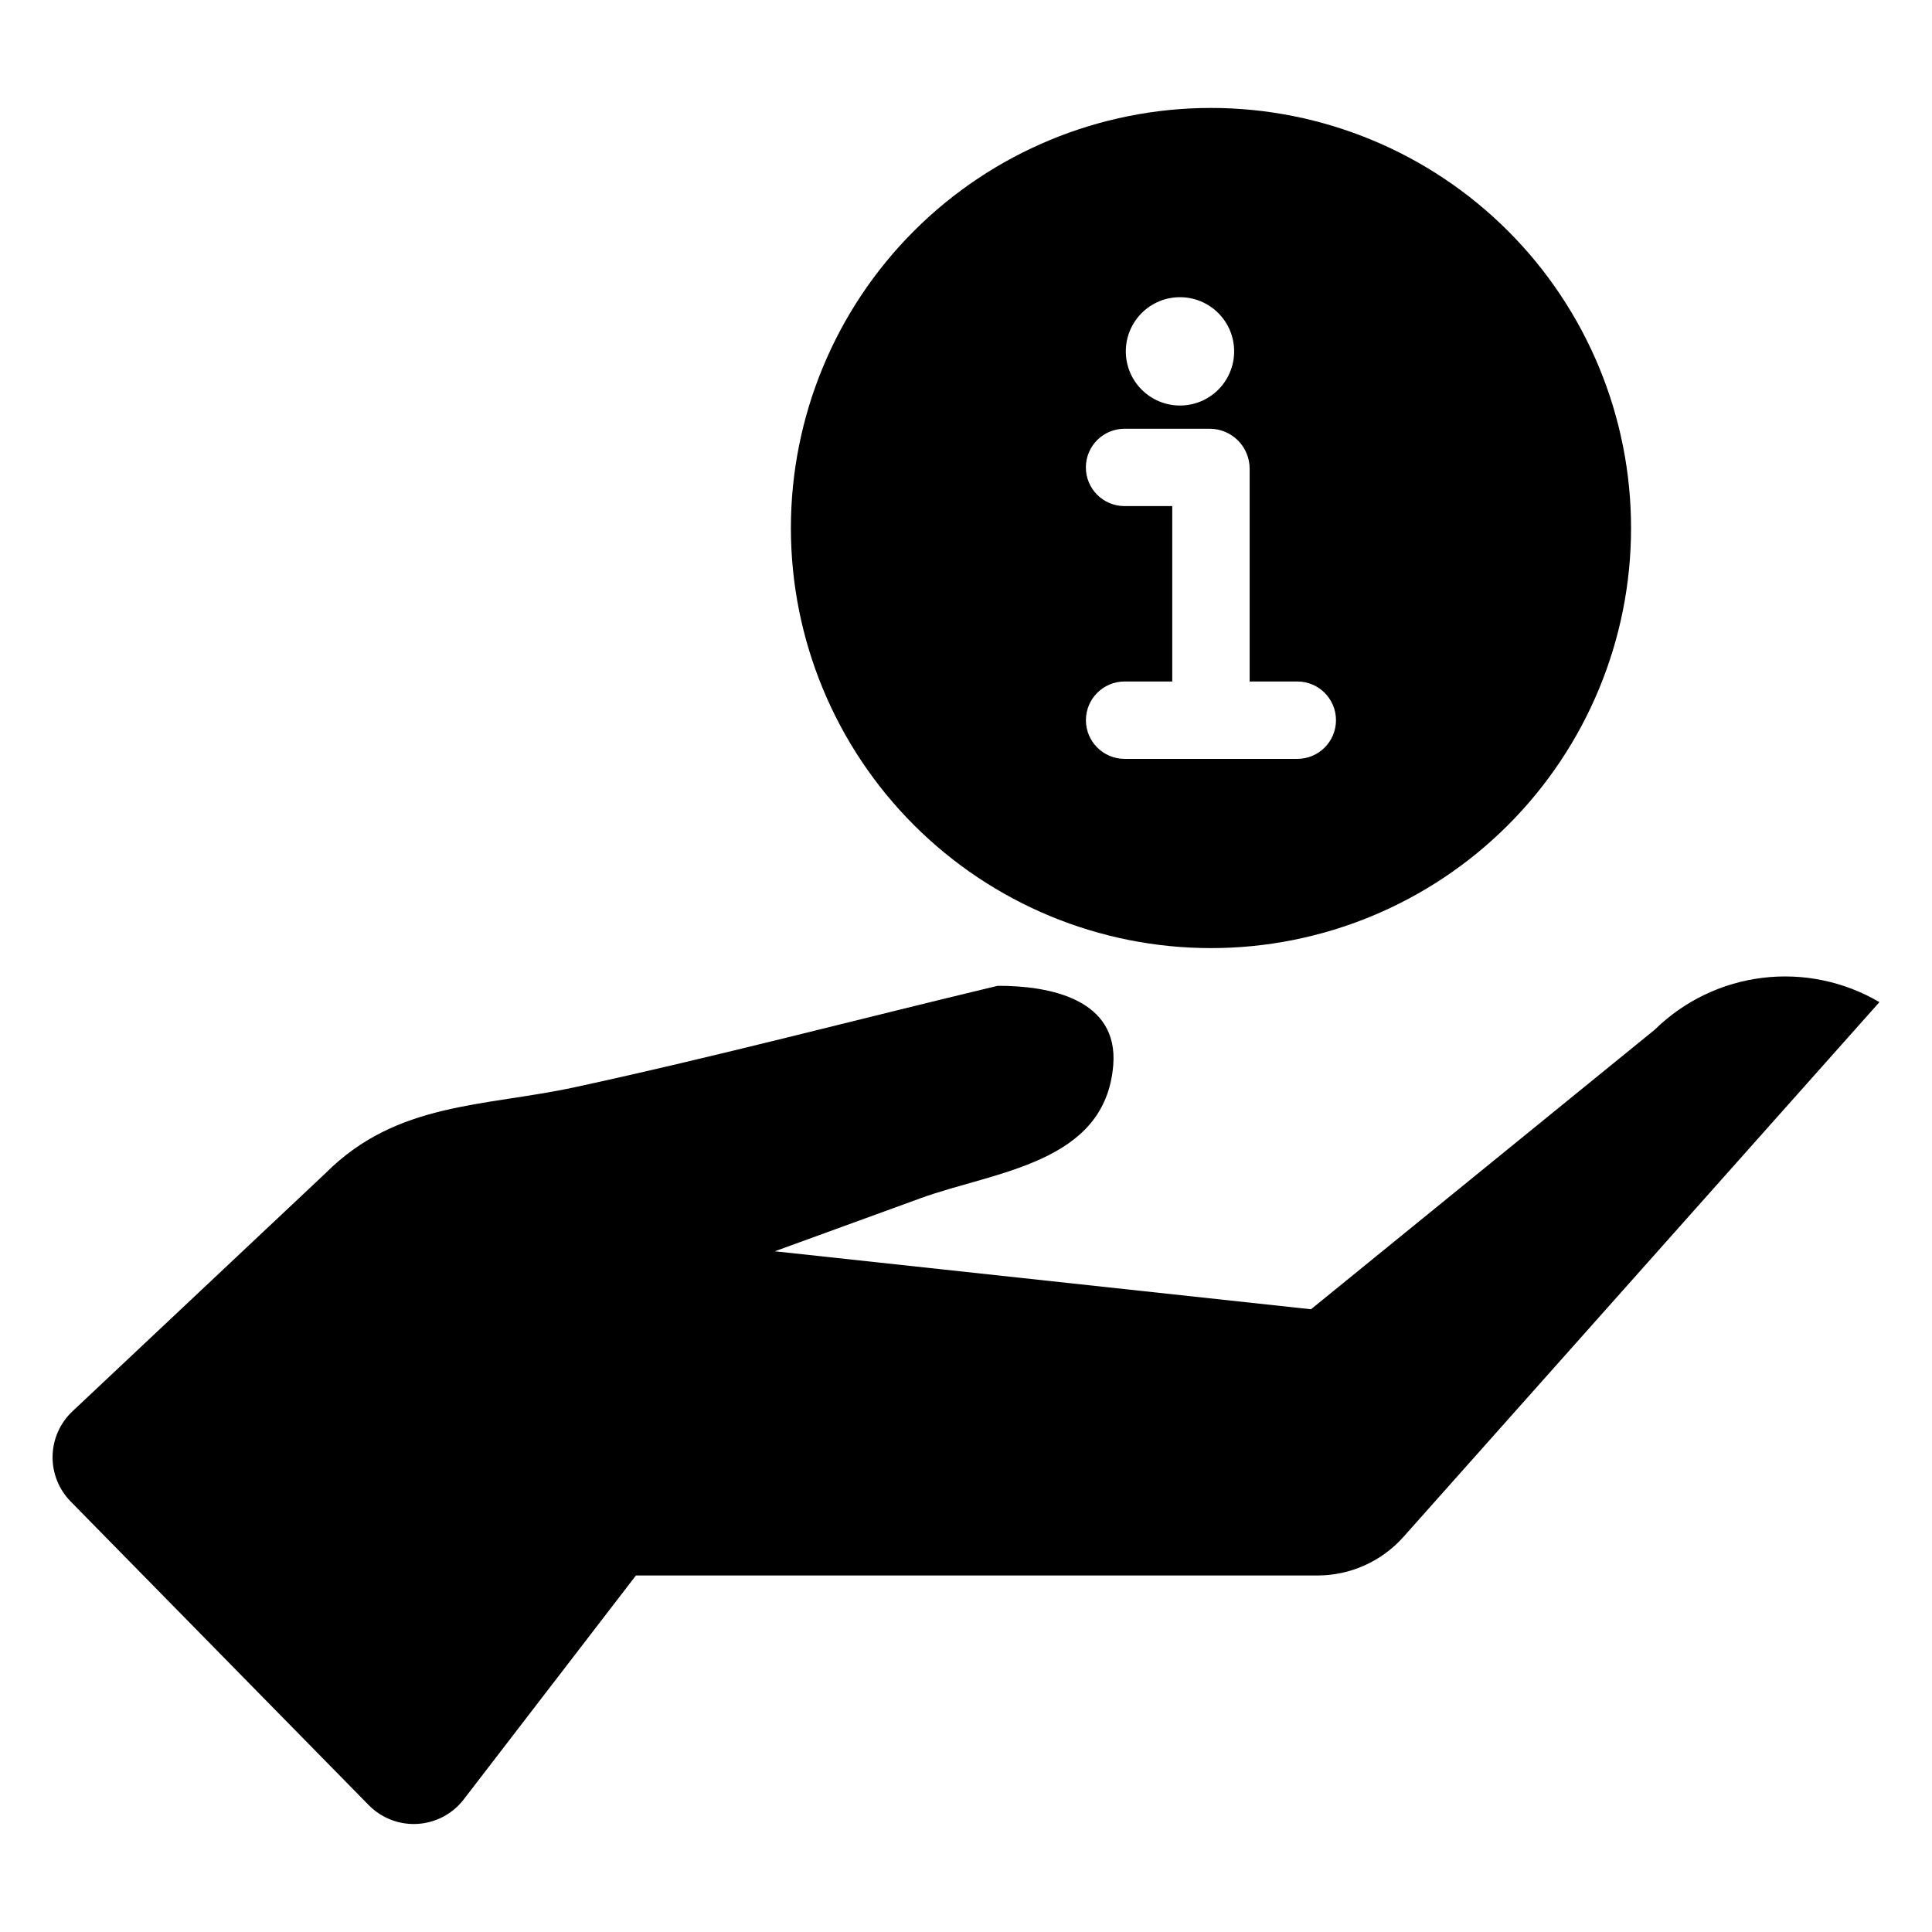<?xml version="1.0" encoding="UTF-8"?>
<!-- Uploaded to: SVG Repo, www.svgrepo.com, Generator: SVG Repo Mixer Tools -->
<svg fill="#000000" width="800px" height="800px" version="1.1" viewBox="144 144 512 512" xmlns="http://www.w3.org/2000/svg">
 <g>
  <path d="m464.91 395.26c29.523 0.004 57.844-11.723 78.723-32.598 20.879-20.879 32.613-49.195 32.613-78.719 0.004-29.527-11.727-57.844-32.602-78.727-20.879-20.879-49.195-32.609-78.719-32.609-29.527 0-57.844 11.727-78.723 32.605-20.879 20.879-32.609 49.195-32.609 78.723 0.004 29.523 11.73 57.836 32.605 78.711 20.875 20.879 49.188 32.609 78.711 32.613zm-8.203-172.5c3.809 0 7.457 1.512 10.152 4.203 2.691 2.691 4.203 6.344 4.203 10.152 0 3.805-1.512 7.457-4.203 10.148-2.695 2.691-6.344 4.207-10.152 4.207-3.809 0-7.457-1.516-10.148-4.207-2.695-2.691-4.207-6.344-4.207-10.148 0-3.809 1.512-7.461 4.203-10.152 2.691-2.695 6.344-4.207 10.152-4.203zm-14.695 55.359c-5.66 0-10.246-4.59-10.246-10.246 0-5.66 4.586-10.25 10.246-10.25h22.559c2.809 0 5.504 1.113 7.492 3.098 1.988 1.984 3.106 4.68 3.106 7.488v56.391h12.648c5.656 0.012 10.234 4.602 10.234 10.254 0 5.656-4.578 10.246-10.234 10.254h-45.805c-5.652-0.008-10.234-4.598-10.234-10.254 0-5.652 4.582-10.242 10.234-10.254h12.648v-46.48z"/>
  <path d="m582.57 416.84-91.145 74.129-142.09-15.367c12.875-4.688 25.754-9.371 38.629-14.059 19.699-7.168 48.898-9.133 51.051-35.199 1.457-17.648-17.008-21.137-30.621-21.094-37.371 8.926-74.535 18.766-112.1 26.883-23.988 5.184-47.086 3.844-65.938 22.695l-67.164 63.195c-3.273 3.078-5.168 7.348-5.258 11.84-0.09 4.492 1.633 8.832 4.781 12.039l79.004 80.477c3.391 3.449 8.105 5.266 12.934 4.973 4.828-0.289 9.293-2.66 12.242-6.492l45.633-59.34h180.59c8.723 0 17.027-3.727 22.824-10.242l126.12-141.7c-9.336-5.492-20.223-7.758-30.977-6.445-10.754 1.309-20.777 6.129-28.52 13.703z"/>
 </g>
</svg>